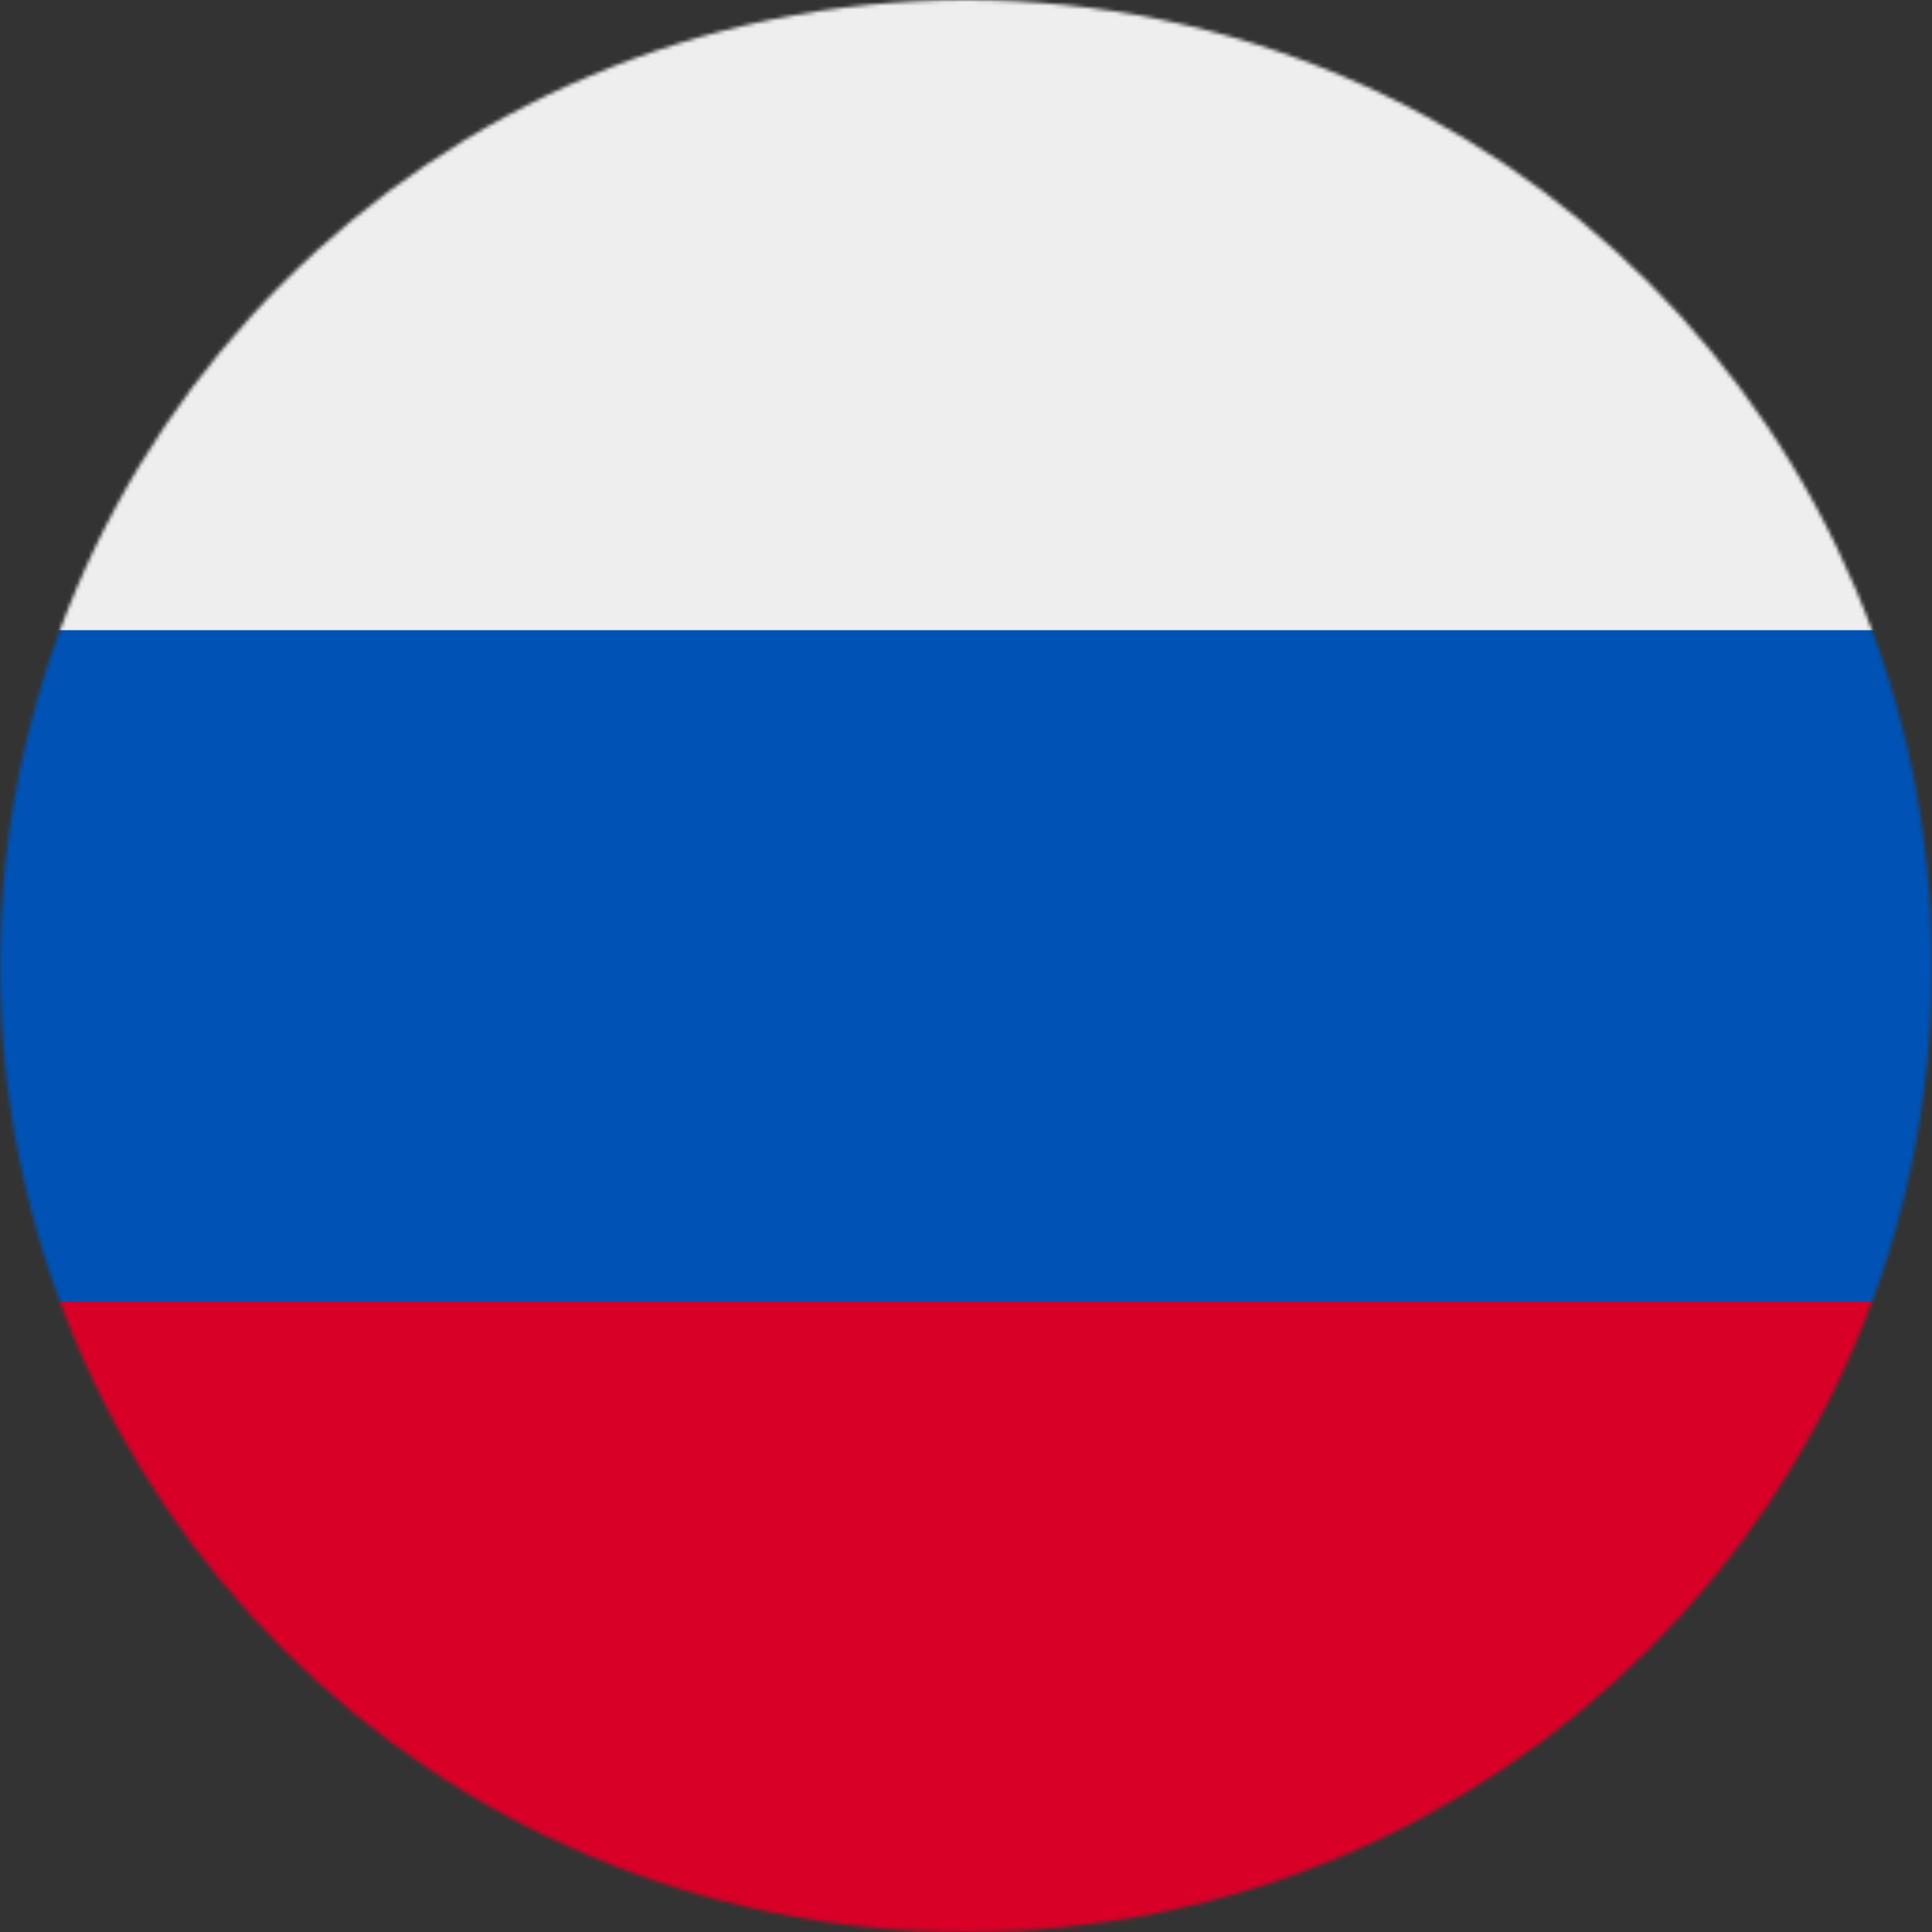 <?xml version="1.0" encoding="UTF-8"?>
<svg xmlns="http://www.w3.org/2000/svg" viewBox="0 0 512 512">
  <rect x="0" y="0" width="512" height="512" fill="#333333" stroke="none"/>
  <mask id="a">
    <circle cx="256" cy="256" r="256" fill="#fff"></circle>
  </mask>
  <g mask="url(#a)">
    <path fill="#0052b4" d="M0 167l253.8-19.3L512 167v178l-254.9 32.3L0 345z"></path>
    <path fill="#eee" d="M0 0h512v167H0z"></path>
    <path fill="#d80027" d="M0 345h512v167H0z"></path>
  </g>
</svg>
